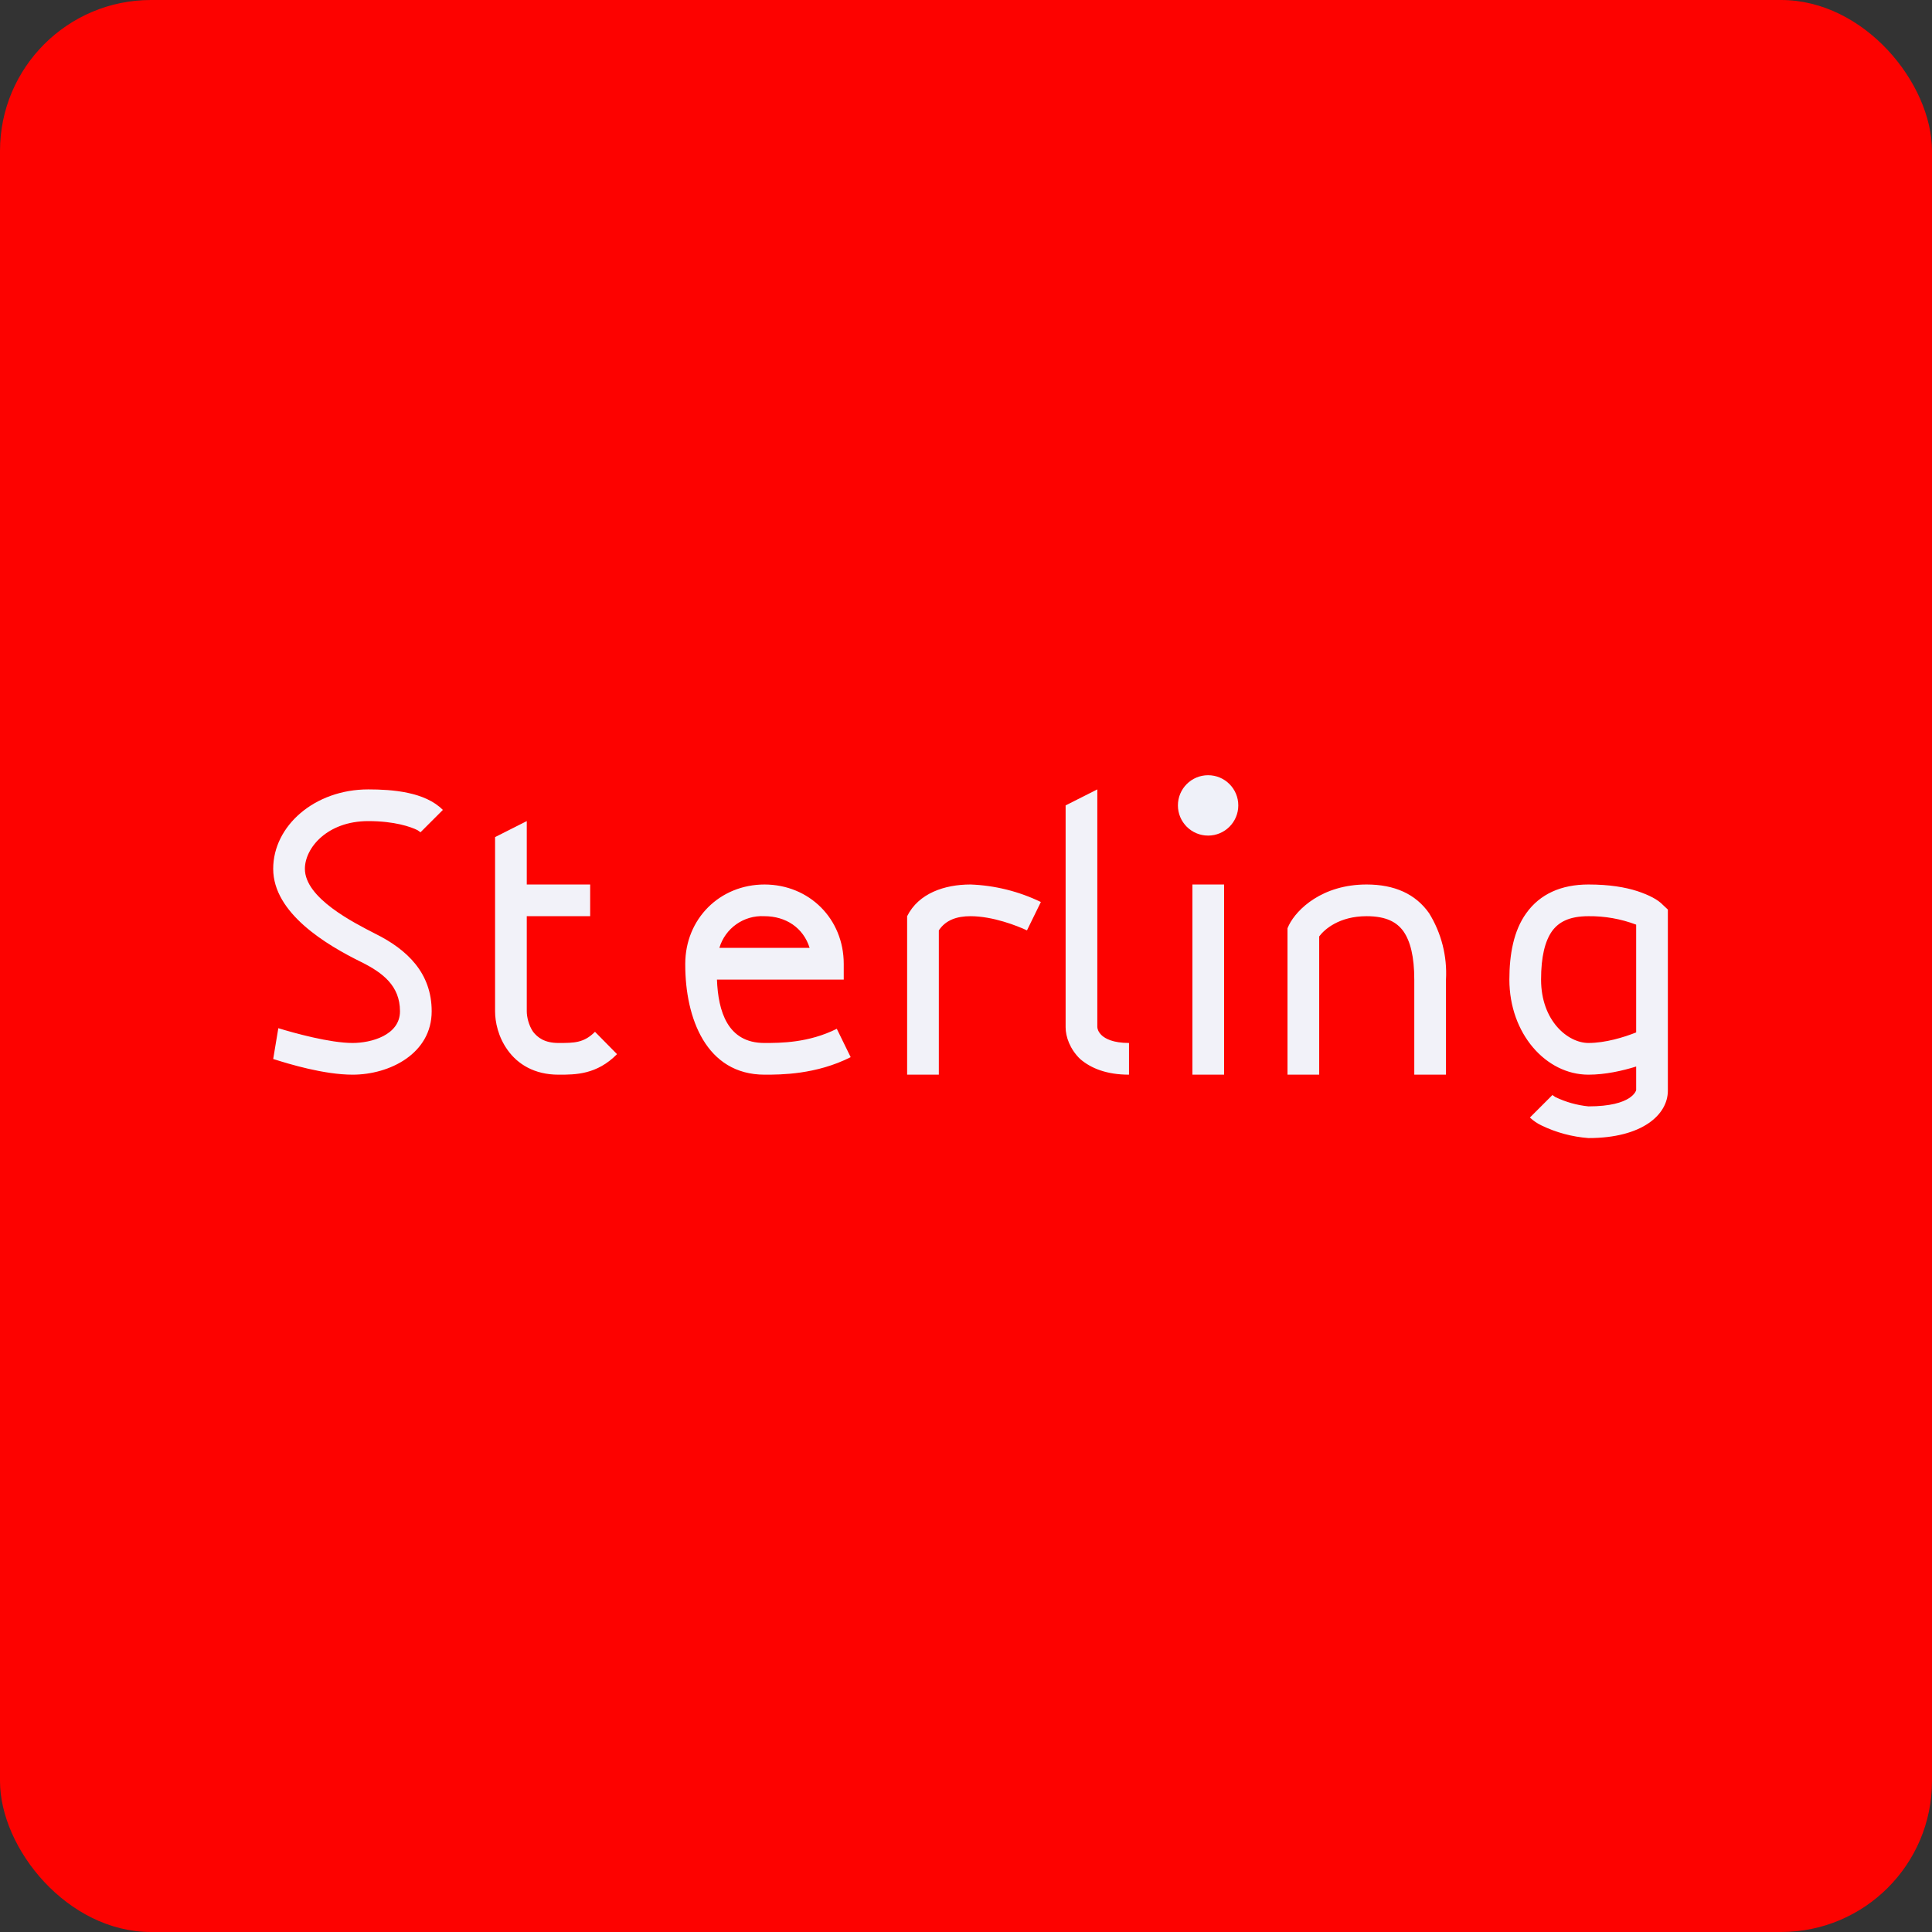 <!-- by FastBull --><svg width="64px" height="64px" viewBox="0 0 64 64" version="1.1" xmlns="http://www.w3.org/2000/svg" xmlns:xlink="http://www.w3.org/1999/xlink">
    <rect x="0" y="0" width="64" height="64" fill="#333333" stroke="none"/>
    <title>2100_01825</title>
    <g id="头像" stroke="none" stroke-width="1" fill="none" fill-rule="evenodd">
        <g id="2100_01825" fill-rule="nonzero">
            <rect id="矩形" fill="#FD0200" x="0" y="0" width="64" height="64" rx="5"></rect>
            <polyline id="路径" fill="#FD0200" points="2.75 2 61.55 2 61.55 60.8 2.75 60.8 2.75 2"></polyline>
            <path d="M9.05,28.78 C9.05,27.36 10.42,26.15 12.2,26.15 C12.99,26.15 14.08,26.23 14.67,26.83 L13.93,27.57 L13.83,27.5 C13.61,27.39 13.07,27.2 12.2,27.2 C10.84,27.2 10.1,28.09 10.1,28.78 C10.1,29.75 11.71,30.56 12.43,30.93 C13.5,31.46 14.3,32.24 14.3,33.5 C14.3,34.9 12.91,35.6 11.68,35.6 C10.74,35.6 9.58,35.25 9.05,35.08 L9.22,34.06 C9.74,34.22 10.93,34.55 11.68,34.55 C12.3,34.55 13.25,34.29 13.25,33.5 C13.25,32.65 12.67,32.22 11.97,31.87 C10.81,31.3 9.05,30.25 9.05,28.78 M35.3,34.02 L35.3,26.68 L36.35,26.15 L36.35,34.02 C36.35,34.06 36.37,34.18 36.5,34.3 C36.61,34.4 36.86,34.55 37.4,34.55 L37.4,35.6 C36.66,35.6 36.14,35.39 35.78,35.08 C35.44,34.75 35.3,34.34 35.3,34.03 M16.4,27.73 L17.45,27.2 L17.45,29.3 L19.55,29.3 L19.55,30.35 L17.45,30.35 L17.45,33.5 C17.45,33.68 17.51,33.96 17.66,34.18 C17.81,34.37 18.04,34.55 18.5,34.55 C19.02,34.55 19.34,34.55 19.71,34.18 L20.44,34.92 C19.77,35.6 19.06,35.6 18.52,35.6 L18.5,35.6 C17.7,35.6 17.15,35.25 16.82,34.79 C16.5,34.35 16.4,33.85 16.4,33.5 L16.4,27.72 L16.4,27.73 M25.32,29.3 C26.81,29.3 27.95,30.44 27.95,31.93 L27.95,32.45 L23.75,32.45 C23.79,33.5 24.1,34.55 25.32,34.55 C25.85,34.55 26.78,34.55 27.72,34.08 L28.18,35.02 C27.03,35.6 25.86,35.6 25.33,35.6 C23.39,35.6 22.7,33.72 22.7,31.96 L22.7,31.93 C22.7,30.44 23.84,29.3 25.33,29.3 L25.33,29.3 M23.83,31.4 L26.82,31.4 C26.61,30.73 26.03,30.35 25.32,30.35 C24.64,30.313 24.024,30.747 23.83,31.4 M31.1,30.82 C31.33,30.47 31.71,30.35 32.15,30.35 C32.89,30.35 33.7,30.67 34.02,30.82 L34.48,29.88 C33.752,29.528 32.958,29.33 32.15,29.3 C31.29,29.3 30.43,29.59 30.05,30.35 L30.05,35.6 L31.1,35.6 L31.1,30.82 M40.55,35.6 L39.5,35.6 L39.5,29.3 L40.55,29.3 L40.55,35.6 M43.7,31.02 C43.87,30.79 44.36,30.35 45.27,30.35 C45.94,30.35 46.28,30.56 46.49,30.85 C46.72,31.18 46.85,31.69 46.85,32.45 L46.85,35.6 L47.9,35.6 L47.9,32.45 C47.943,31.677 47.748,30.909 47.34,30.25 C46.89,29.61 46.19,29.3 45.27,29.3 C43.8,29.3 42.96,30.12 42.7,30.64 L42.65,30.75 L42.65,35.6 L43.7,35.6 L43.7,31.02 M50.56,30.25 C51.01,29.62 51.71,29.3 52.62,29.3 C53.31,29.3 53.84,29.39 54.24,29.52 C54.63,29.65 54.92,29.8 55.09,29.98 L55.25,30.13 L55.25,36.13 C55.25,36.92 54.41,37.7 52.62,37.7 C52.078,37.659 51.549,37.517 51.06,37.28 C50.921,37.213 50.793,37.126 50.68,37.02 L51.42,36.28 L51.42,36.27 L51.52,36.34 C51.866,36.507 52.238,36.612 52.62,36.65 C54.09,36.65 54.2,36.11 54.2,36.11 L54.2,35.33 C53.75,35.47 53.18,35.6 52.62,35.6 C51.21,35.6 50,34.24 50,32.45 C50,31.62 50.14,30.83 50.56,30.25 L50.56,30.25 M54.2,34.2 L54.2,30.63 C53.695,30.439 53.159,30.344 52.62,30.35 C51.96,30.35 51.62,30.56 51.41,30.85 C51.18,31.18 51.05,31.69 51.05,32.45 C51.05,33.82 51.94,34.55 52.62,34.55 C53.18,34.55 53.8,34.36 54.2,34.2 L54.2,34.2" id="形状" fill="#F2F2F9"></path>
            <circle id="椭圆形" fill="#EFF1F9" cx="40.02" cy="26.68" r="1"></circle>
        </g>
    </g>
</svg>